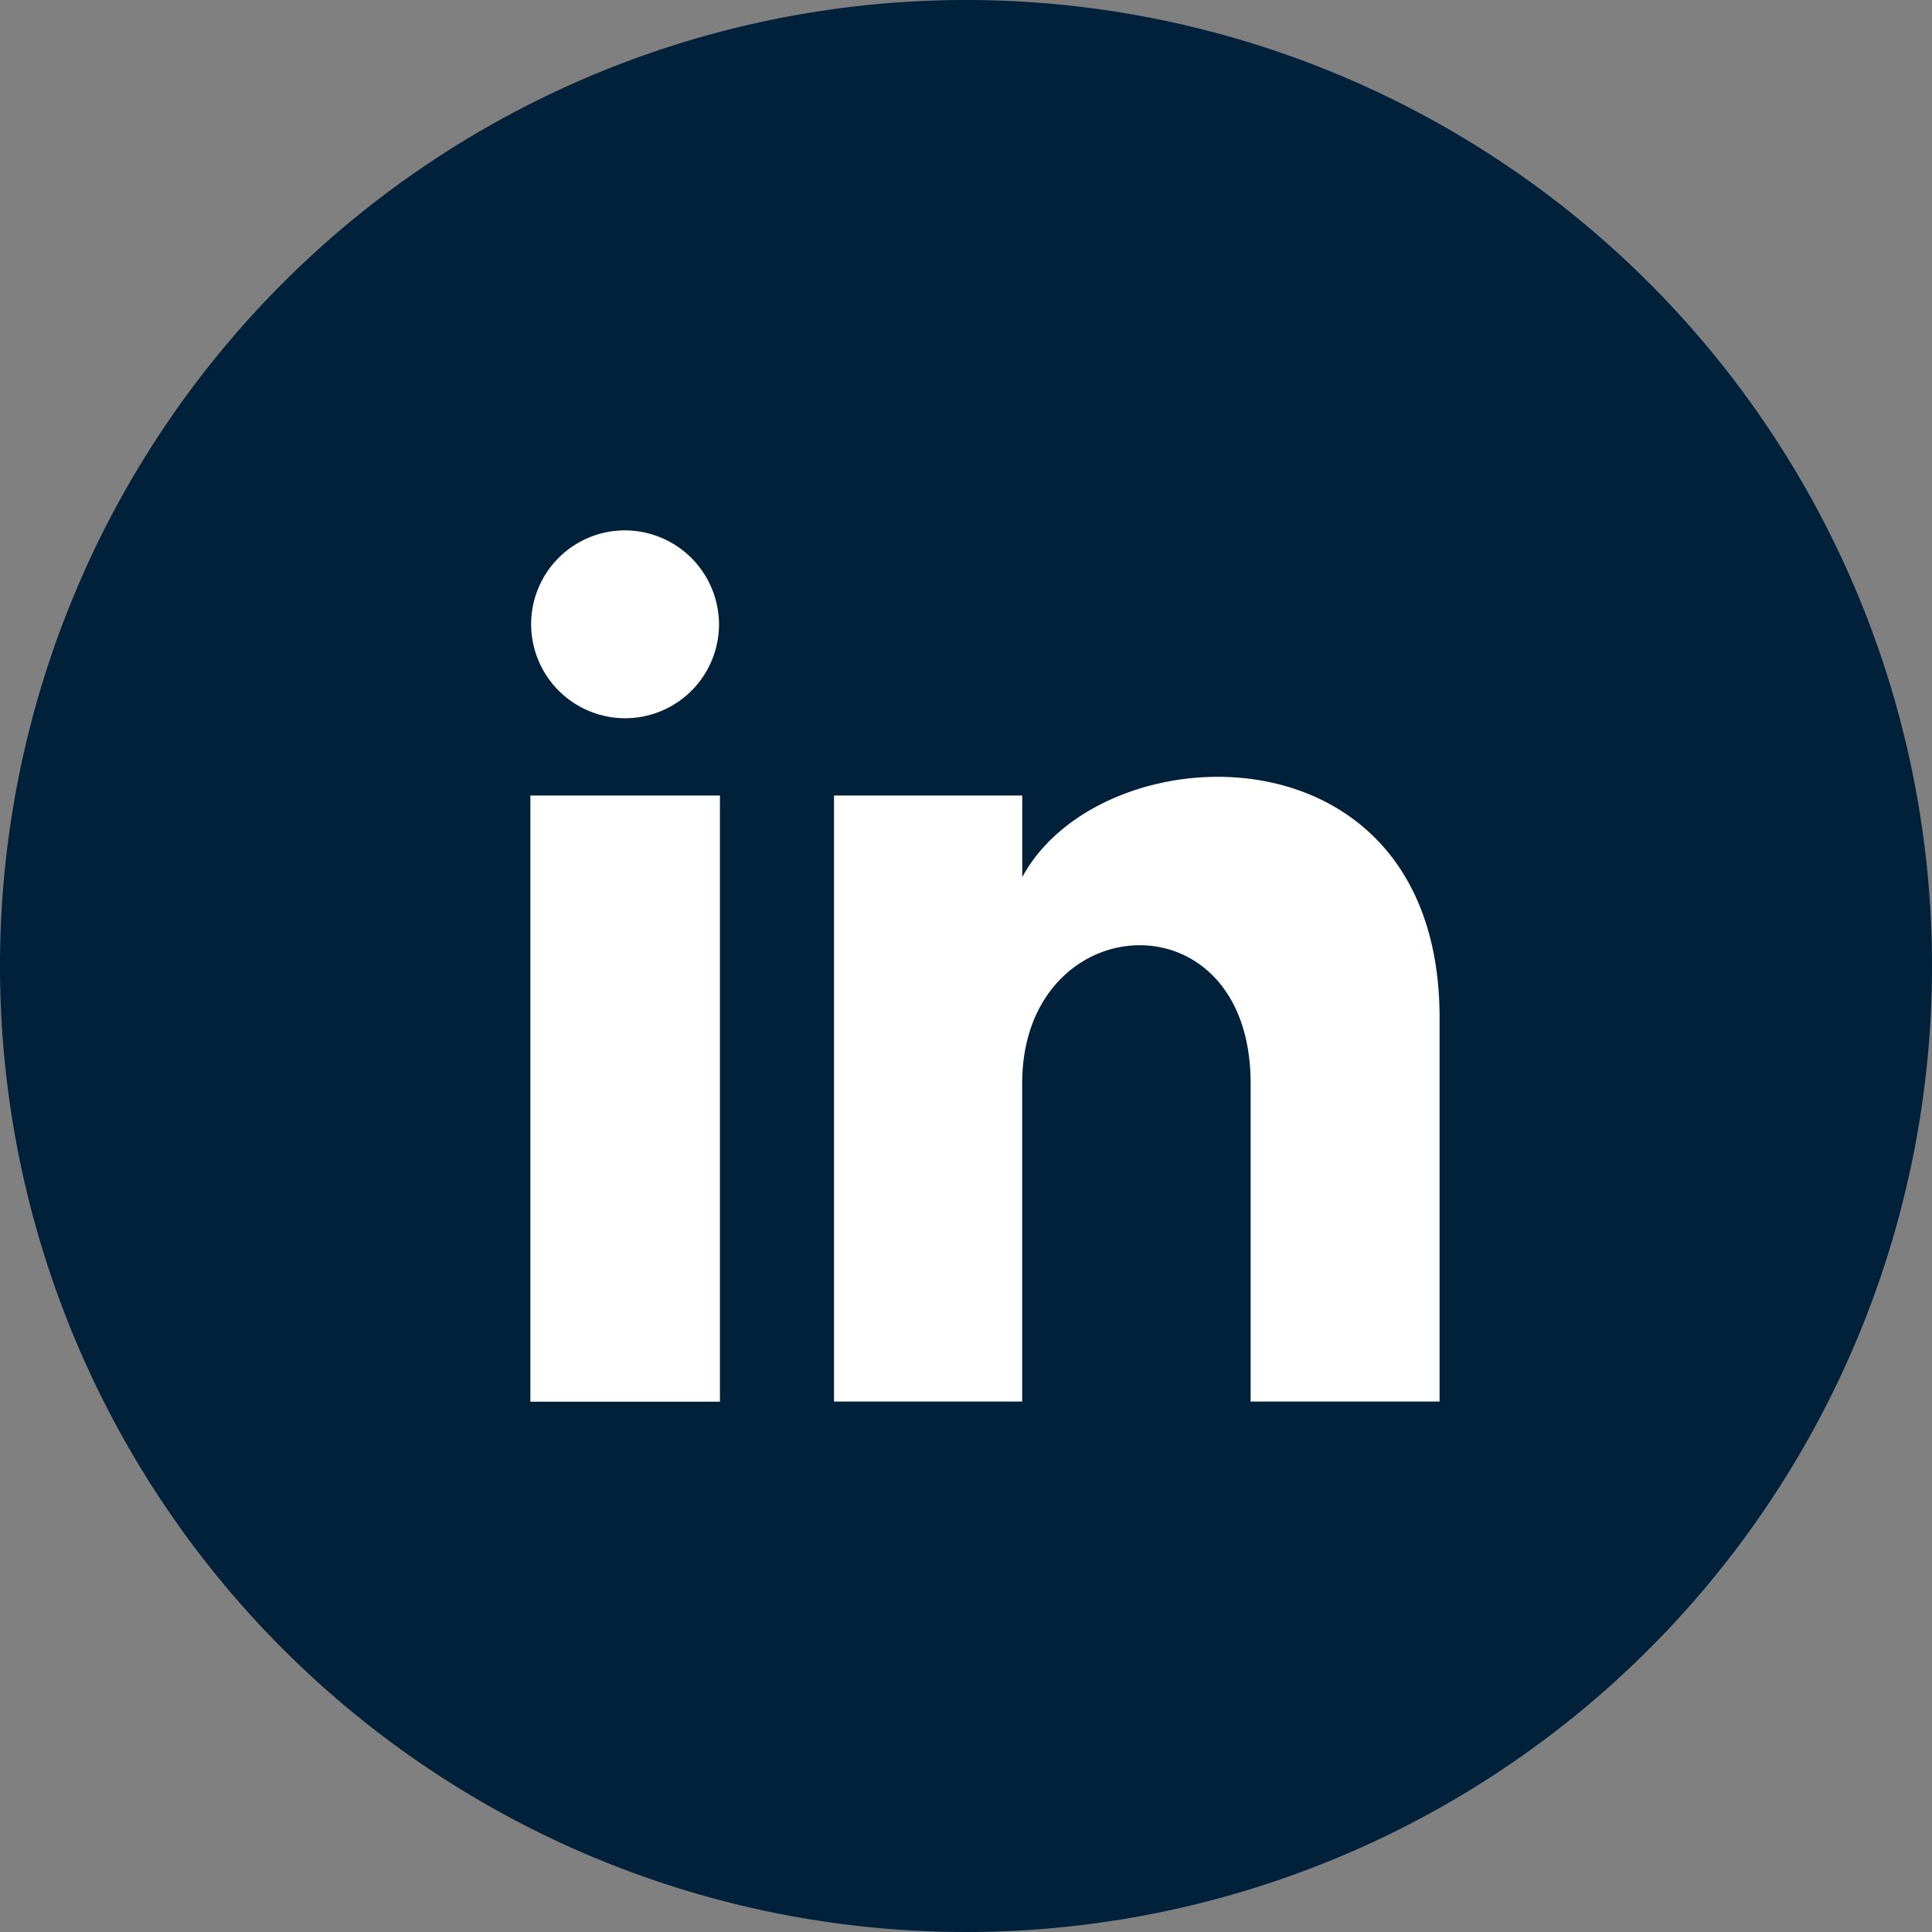 <svg xmlns="http://www.w3.org/2000/svg" width="25" height="25" viewBox="0 0 25 25">
  <rect x="0" y="0" width="25" height="25" fill="#808080" stroke="none"/>
  <g id="linkedin" transform="translate(0 20)">
    <g id="Group_383" data-name="Group 383" transform="translate(0 -20)">
      <path id="Path_56" data-name="Path 56" d="M2.5,0A12.5,12.5,0,1,1-10,12.5,12.5,12.5,0,0,1,2.5,0" transform="translate(10)" fill="#01203a"/>
    </g>
    <g id="Group_387" data-name="Group 387" transform="translate(-4.387 -21.887)" style="isolation: isolate">
      <g id="Group_386" data-name="Group 386">
        <g id="Group_966" data-name="Group 966">
          <g id="Group_384" data-name="Group 384" transform="translate(11.25 8.75)">
            <path id="Path_57" data-name="Path 57" d="M.488.245A1.216,1.216,0,0,1-.737,1.451,1.218,1.218,0,0,1-1.943.225,1.214,1.214,0,0,1-.728-.98,1.22,1.22,0,0,1,.488.245h0M.5,2.451H-1.953v7.844H.5Zm3.912,0H1.976v7.842H4.411V6.176c0-2.289,2.956-2.476,2.956,0v4.117H9.812V5.327c0-3.862-4.374-3.721-5.4-1.82Z" transform="translate(1.953 0.98)" fill="#fff"/>
          </g>
        </g>
      </g>
    </g>
  </g>
</svg>
